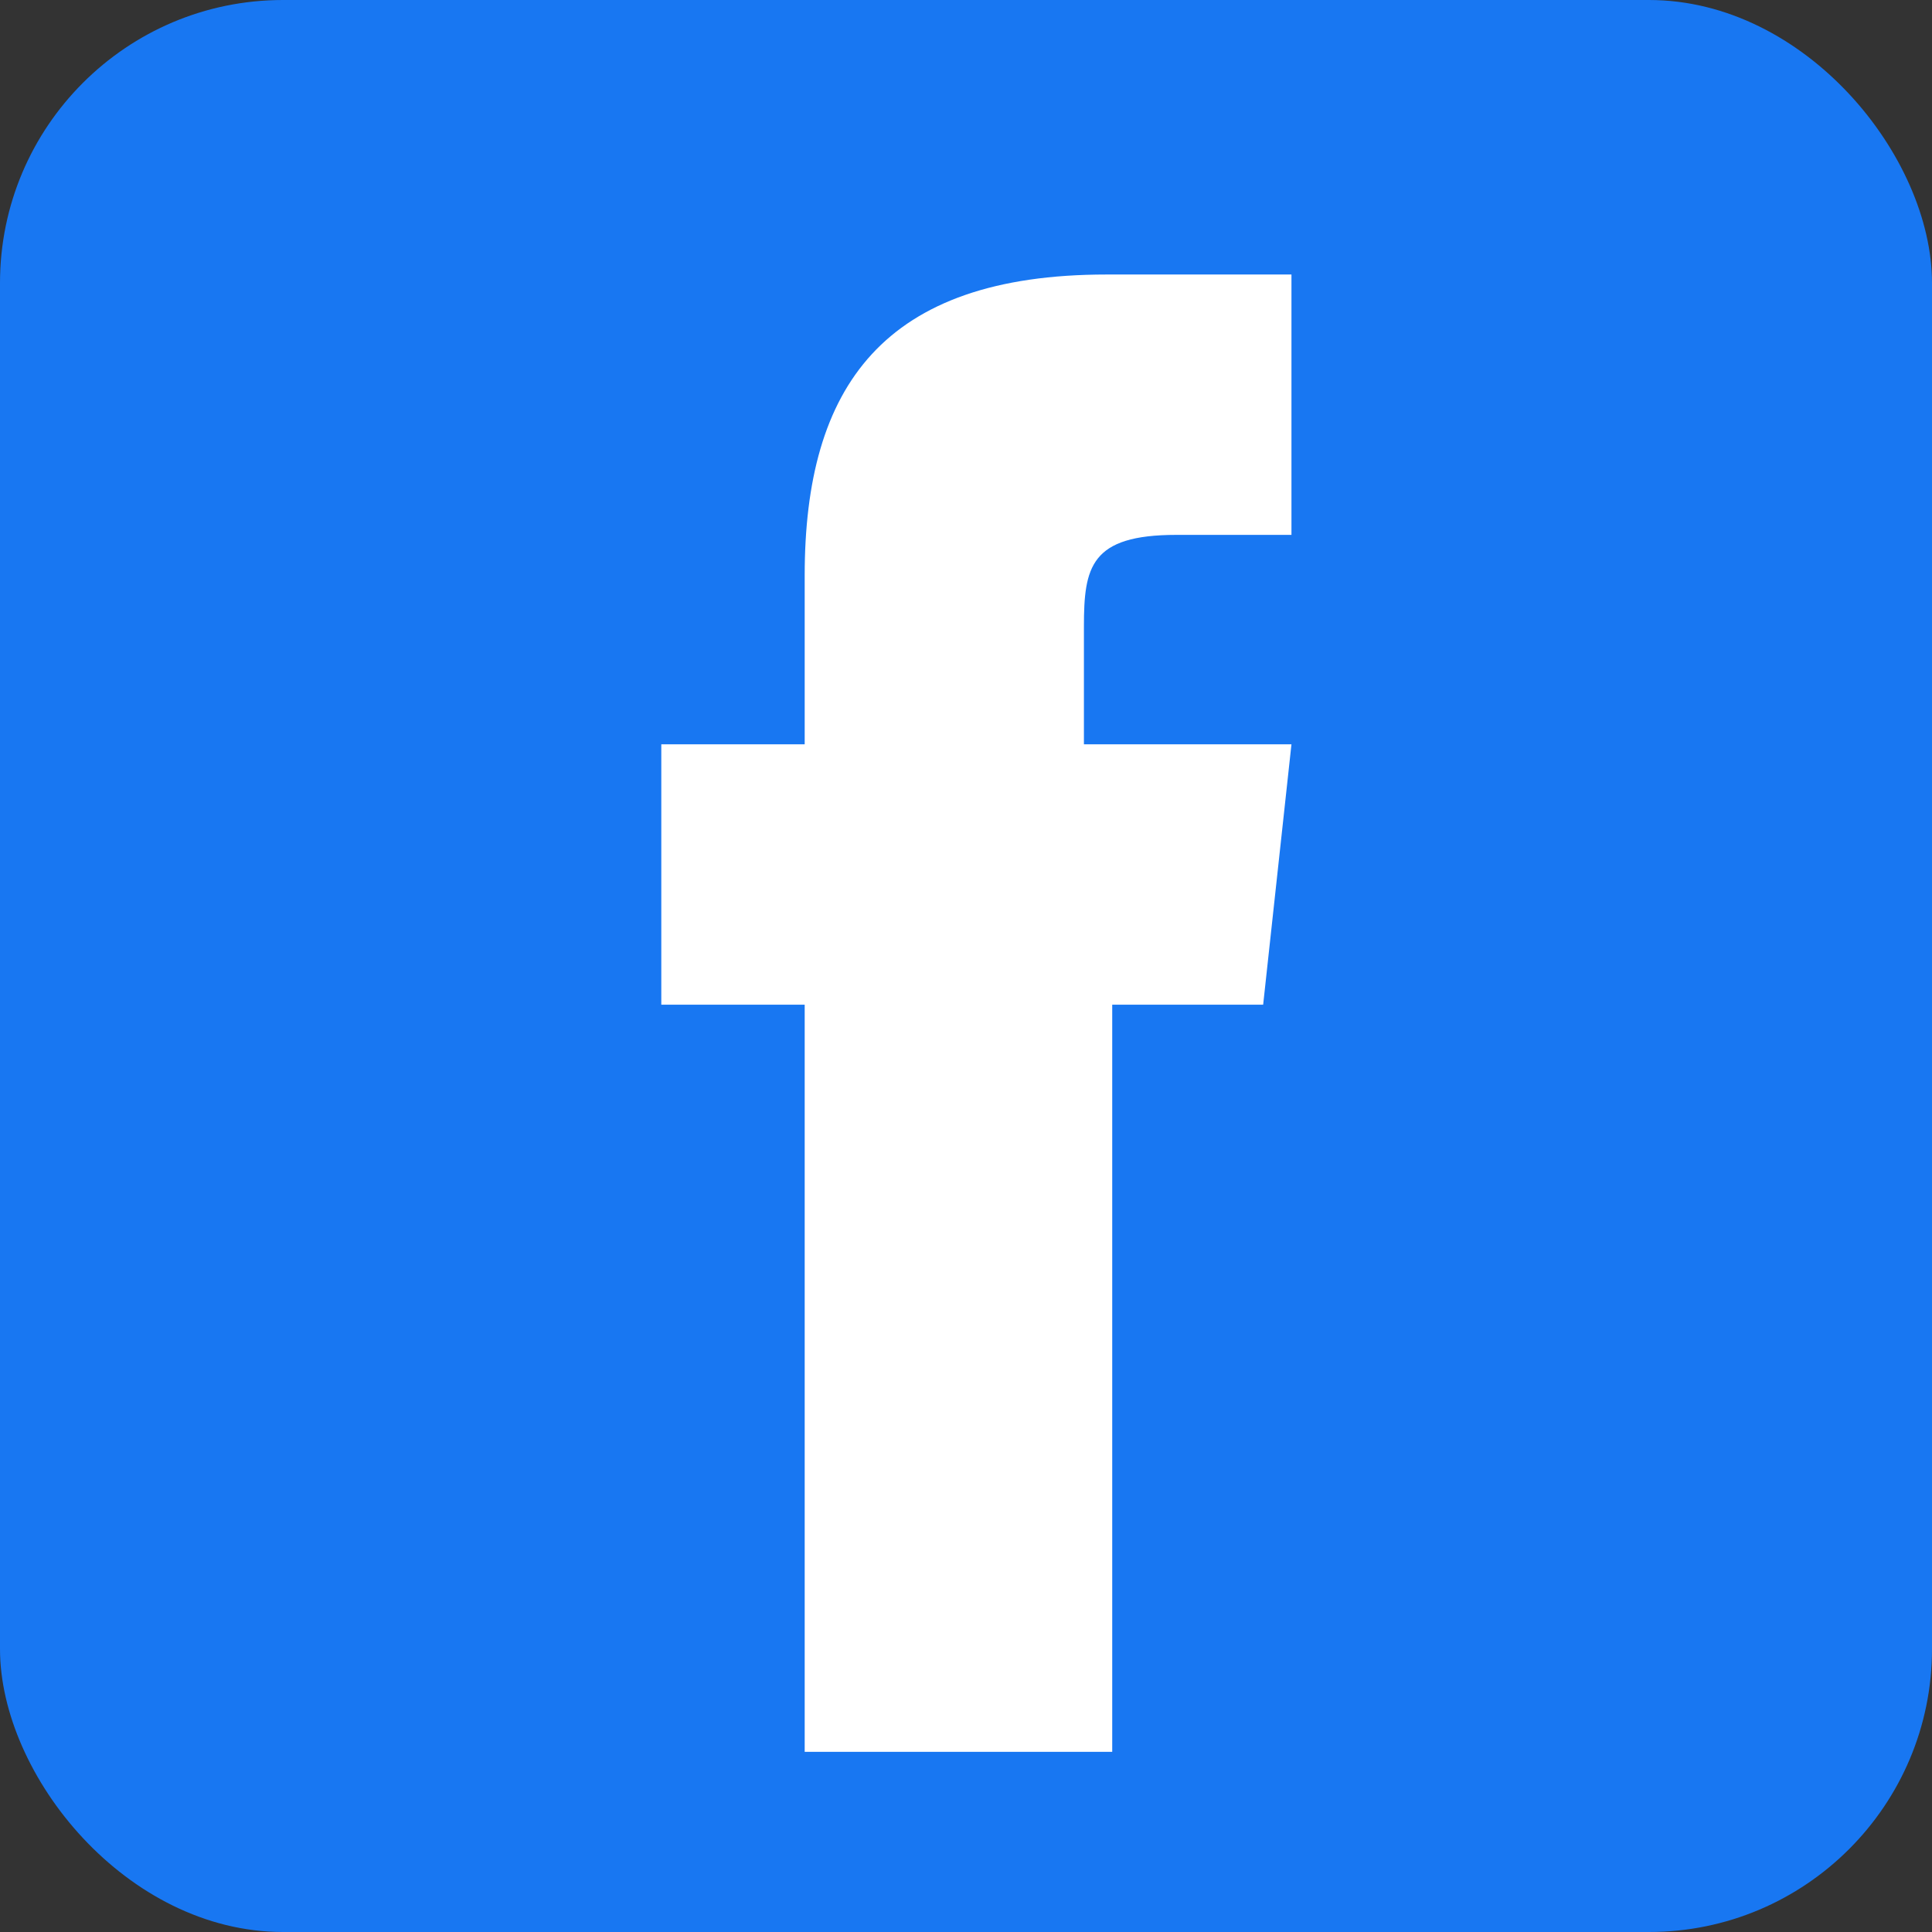 <svg xmlns="http://www.w3.org/2000/svg" viewBox="0 0 1024 1024" fill="none">
  <rect x="0" y="0" width="1024" height="1024" fill="#333333" stroke="none"/>
  <rect width="1024" height="1024" rx="150" fill="#1877F2"/>
  <path d="M699.5 532.5h-110v396h-163v-396h-76v-138h76v-89.5c0-100 41.5-159.5 160-159.5h98v138h-61c-45.5 0-49 17-49 48.5v62.5h110l-15 138z" fill="white"/>
</svg>
